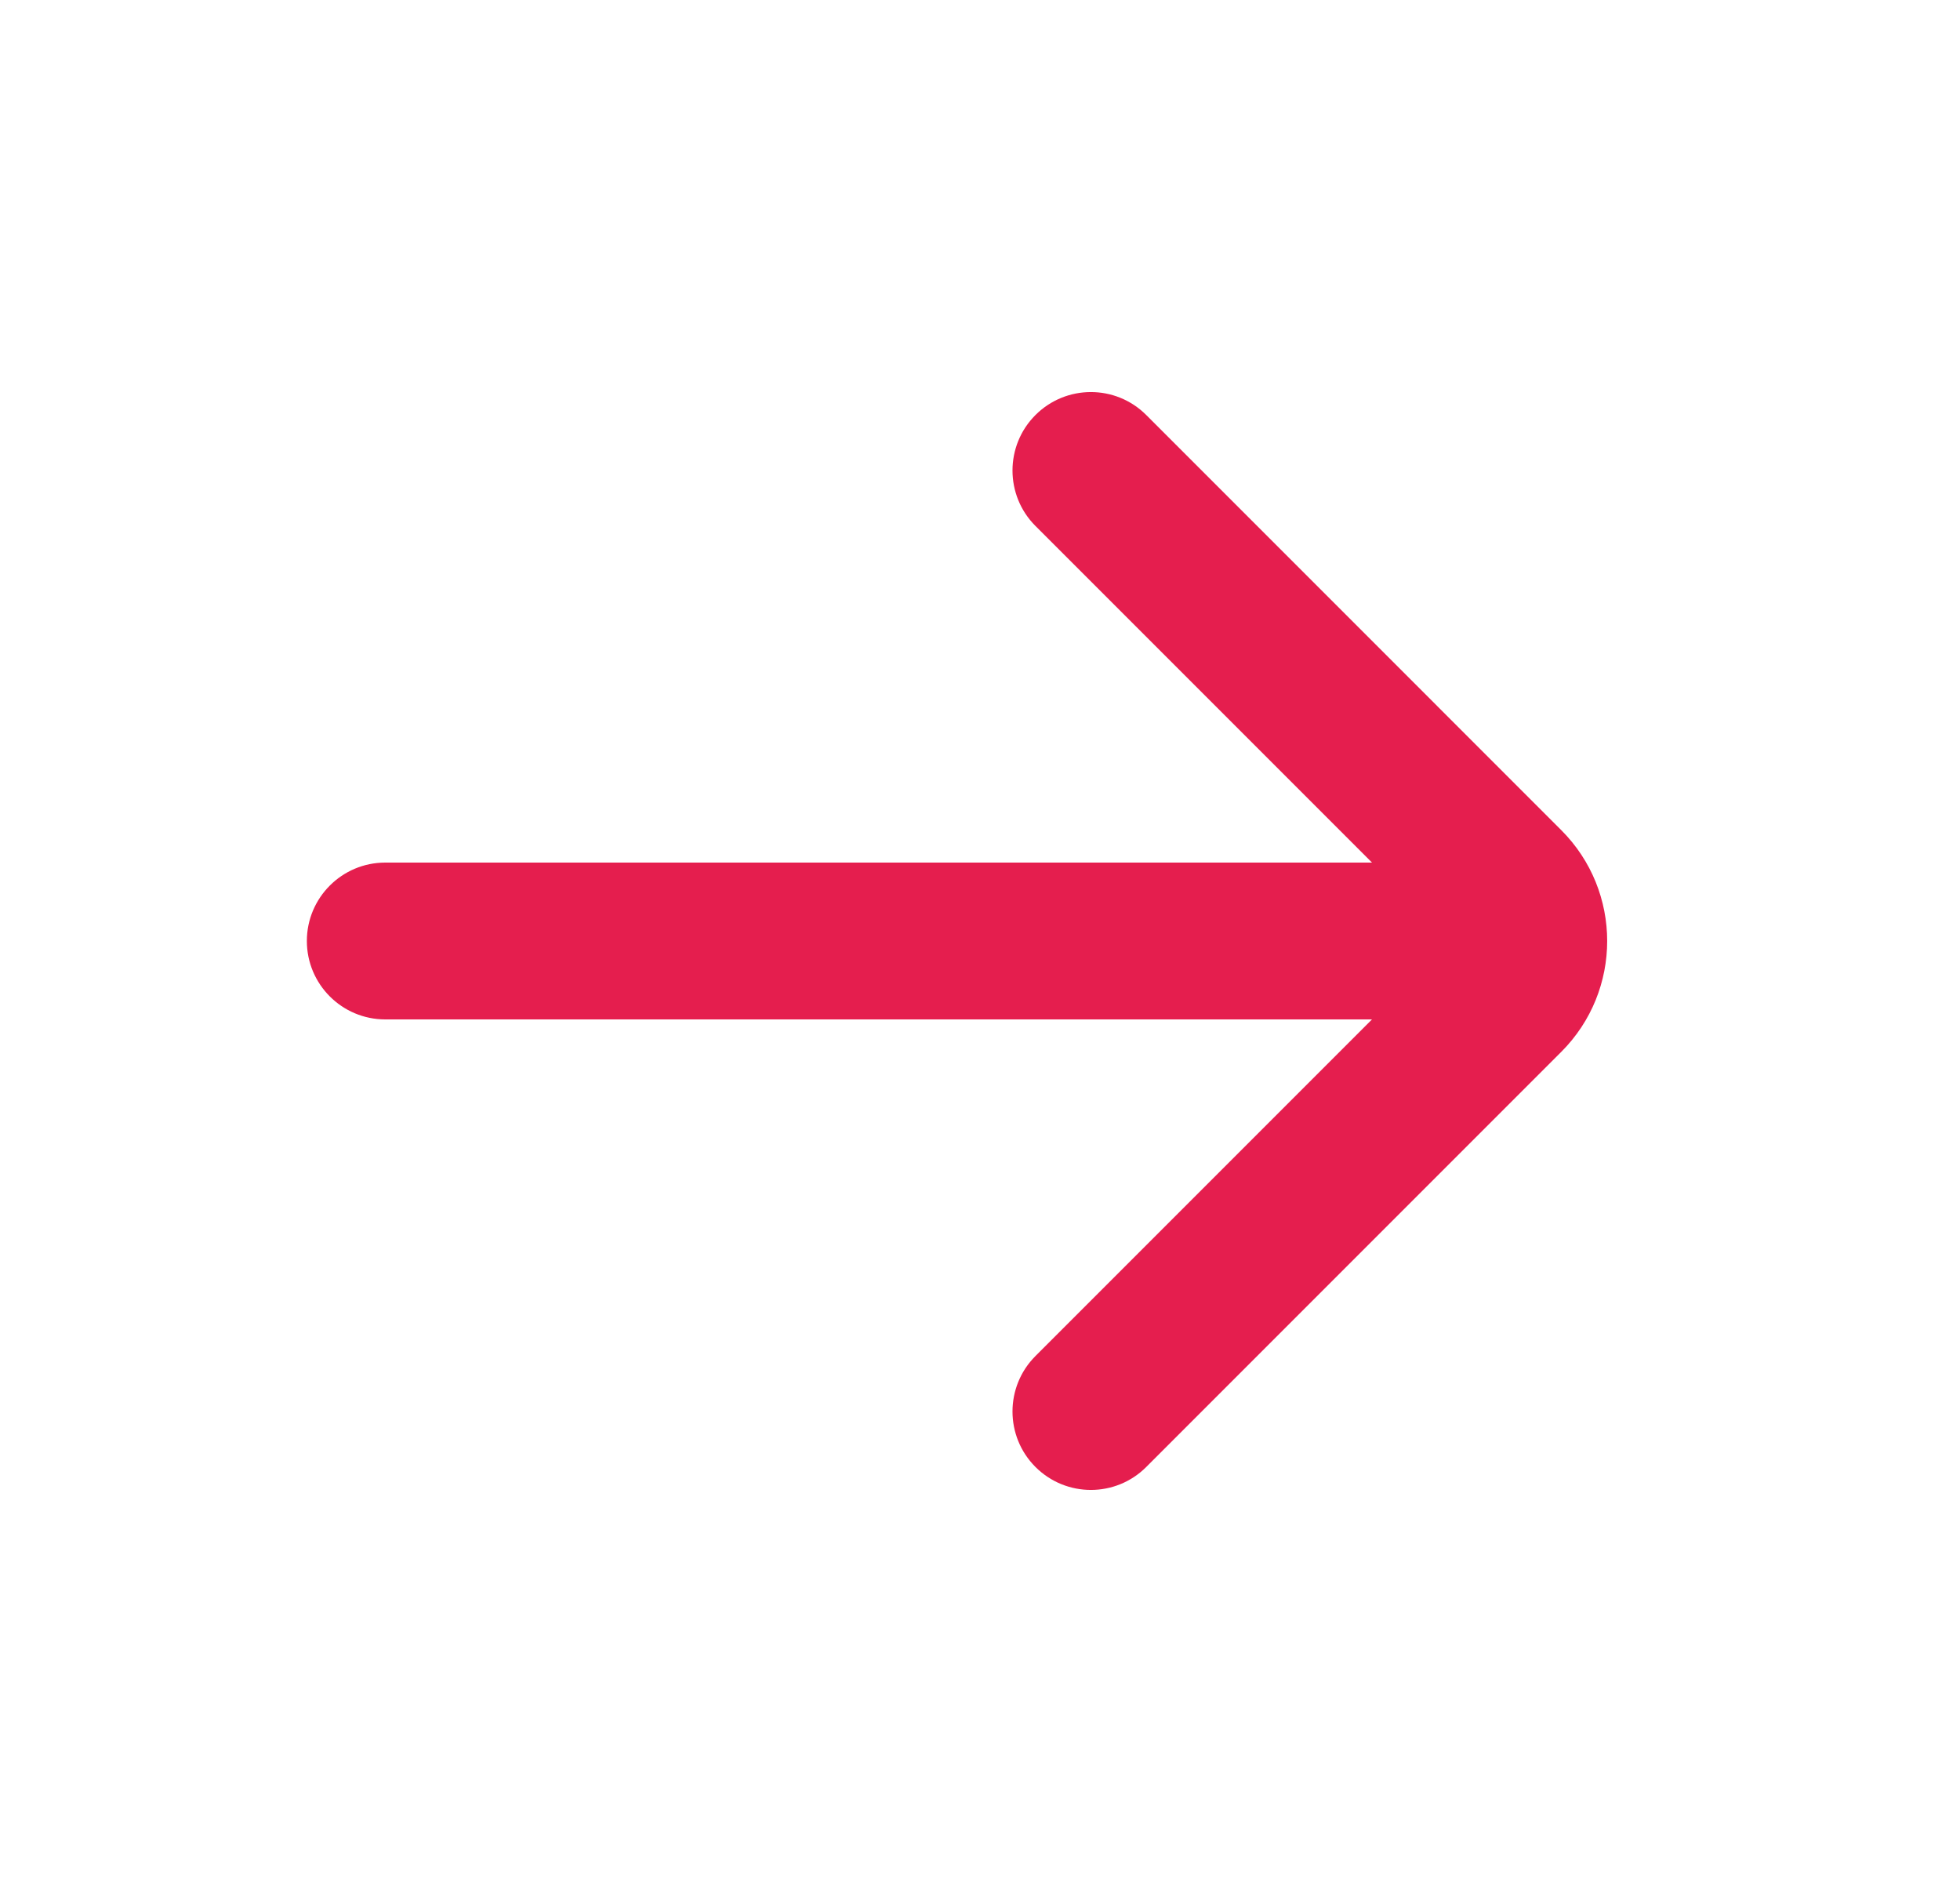<svg width="25" height="24" viewBox="0 0 25 24" fill="none" xmlns="http://www.w3.org/2000/svg">
<path fill-rule="evenodd" clip-rule="evenodd" d="M14.621 5.293C14.231 4.902 13.598 4.902 13.207 5.293C12.817 5.683 12.817 6.317 13.207 6.707L17.5 11L4.914 11C4.362 11 3.914 11.448 3.914 12C3.914 12.552 4.362 13 4.914 13L17.5 13L13.207 17.293C12.817 17.683 12.817 18.317 13.207 18.707C13.598 19.098 14.231 19.098 14.621 18.707L19.914 13.414C20.695 12.633 20.695 11.367 19.914 10.586L14.621 5.293Z" fill="#E51E4E"/>
</svg>
